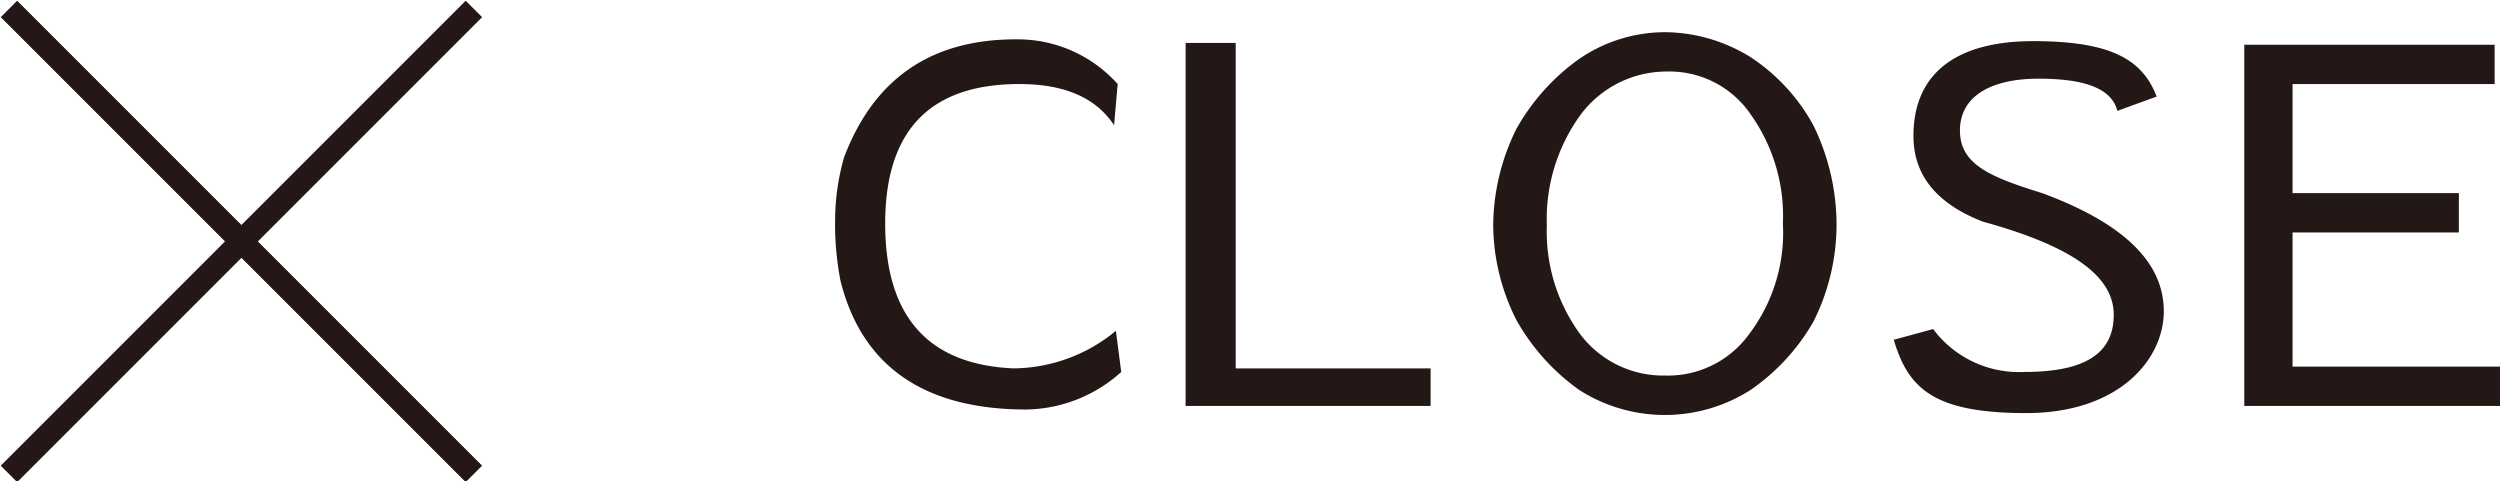 <svg xmlns="http://www.w3.org/2000/svg" width="139.8" height="26.9" viewBox="0 0 139.8 26.9"><title>icon_closesp</title><g id="Layer_2" data-name="Layer 2"><g id="ろご"><path d="M62.4,18.5l.3,2.3a8.1,8.1,0,0,1-5.3,2.1c-5.7,0-9.2-2.4-10.4-7.2a16.5,16.5,0,0,1-.3-3.4,12.9,12.9,0,0,1,.5-3.5q2.5-6.6,9.6-6.6h.1a7.5,7.5,0,0,1,5.6,2.5L62.3,7c-1-1.5-2.7-2.3-5.3-2.3q-7.5,0-7.5,7.8t7.2,8.1A9.1,9.1,0,0,0,62.4,18.5Z" fill="#231815"/><path d="M80,20.6v2.1H66.3V2.4h2.8V20.6Z" fill="#231815"/><path d="M83.5,12.6a12.3,12.3,0,0,1,1.3-5.4,12,12,0,0,1,3.5-3.9,8.5,8.5,0,0,1,4.8-1.5,9.2,9.2,0,0,1,4.8,1.4A10.7,10.7,0,0,1,101.4,7a12.7,12.7,0,0,1,1.3,5.5,12.1,12.1,0,0,1-1.3,5.5,11.7,11.7,0,0,1-3.5,3.8,8.9,8.9,0,0,1-9.6,0,12,12,0,0,1-3.5-3.9A11.9,11.9,0,0,1,83.5,12.6ZM93.2,4a6,6,0,0,0-4.8,2.4,9.9,9.9,0,0,0-1.9,6.2,9.7,9.7,0,0,0,1.8,6A5.8,5.8,0,0,0,93.1,21a5.6,5.6,0,0,0,4.7-2.3,9.4,9.4,0,0,0,1.9-6.2,9.8,9.8,0,0,0-1.8-6.1A5.5,5.5,0,0,0,93.2,4Z" fill="#231815"/><path d="M118.4,6.2c-.3-1.2-1.7-1.8-4.4-1.8s-4.4,1-4.4,2.9,1.7,2.6,4.6,3.5c4.6,1.7,6.8,3.9,6.8,6.6s-2.5,5.7-7.7,5.7-6.6-1.4-7.4-4.1l2.2-.6a6,6,0,0,0,5.1,2.4c3.5,0,5-1.1,5-3.2s-2.2-3.8-7.3-5.2Q107,10.9,107,7.6h0c0-3.5,2.4-5.3,6.7-5.3s6.1,1,6.9,3.1Z" fill="#231815"/><path d="M139.5,2.5V4.7H128.2v6.1h9.3V13h-9.3v7.5h11.6v2.2H125.5V2.5Z" fill="#231815"/><line x1="0.5" y1="0.5" x2="26.5" y2="26.5" fill="none" stroke="#231815" stroke-miterlimit="10" stroke-width="1.3"/><line x1="26.5" y1="0.5" x2="0.5" y2="26.5" fill="none" stroke="#231815" stroke-miterlimit="10" stroke-width="1.3"/></g></g></svg>